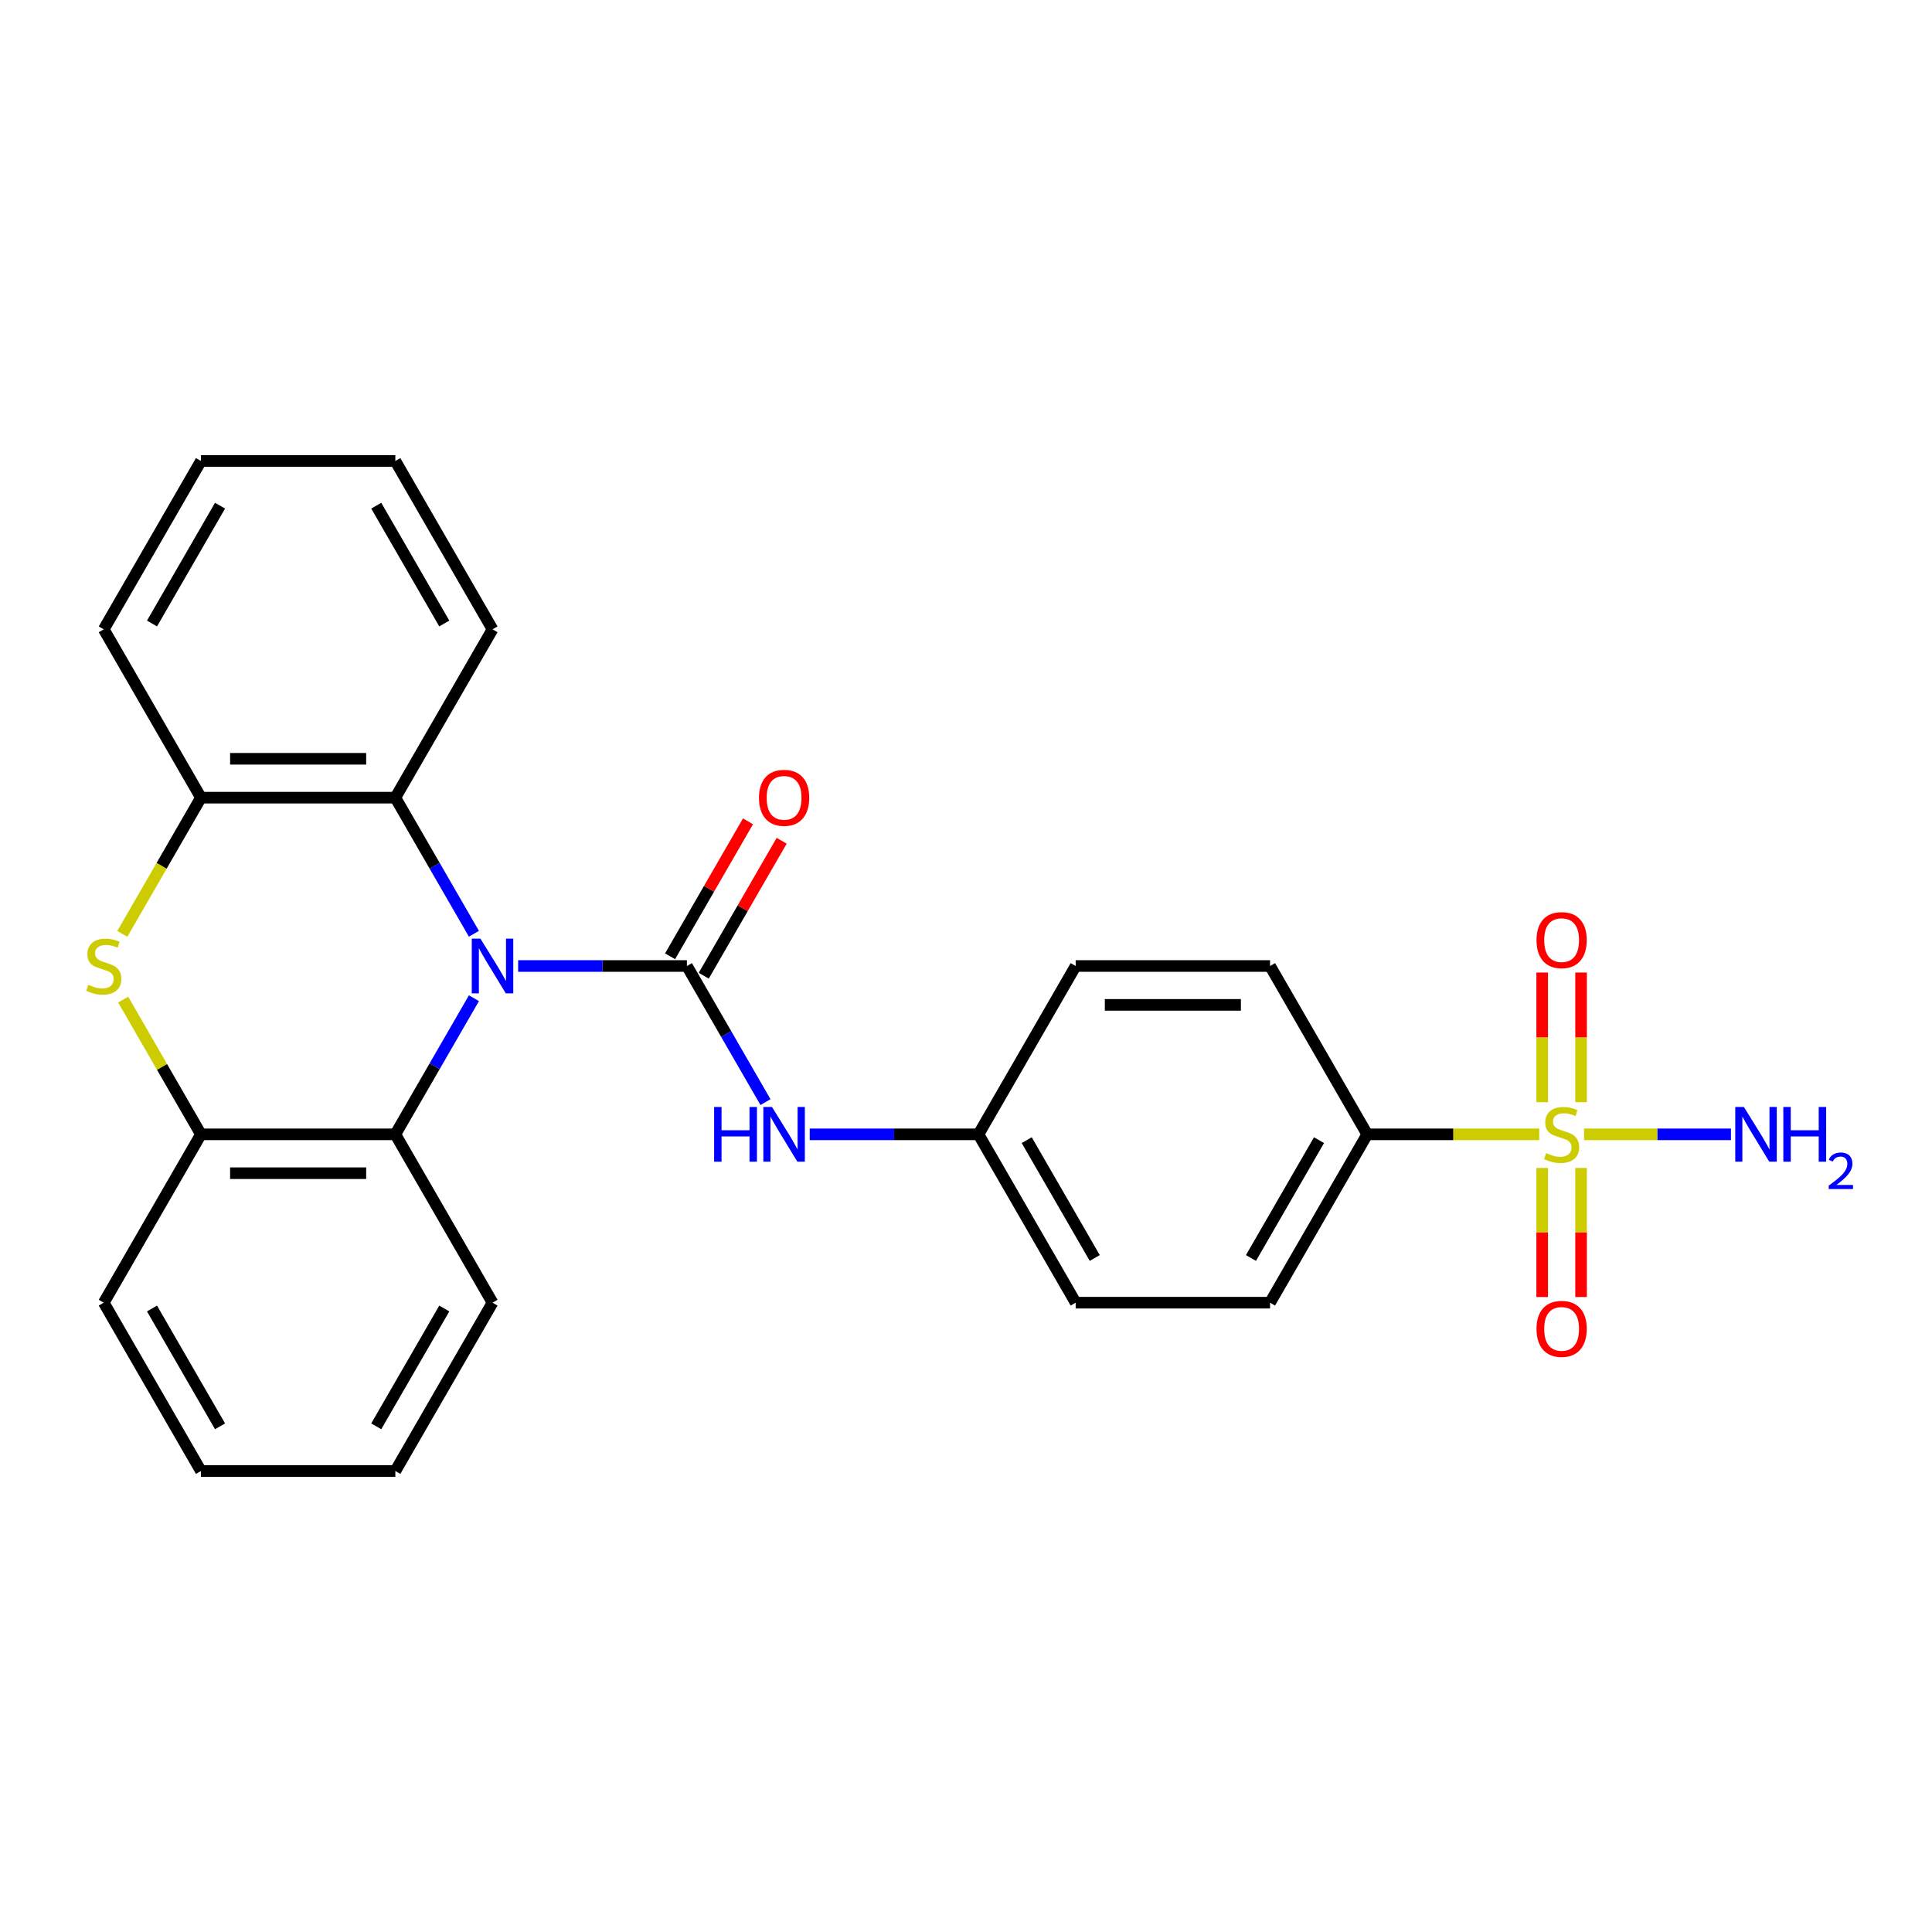 <?xml version='1.0' encoding='iso-8859-1'?>
<svg version='1.1' baseProfile='full'
              xmlns='http://www.w3.org/2000/svg'
                      xmlns:rdkit='http://www.rdkit.org/xml'
                      xmlns:xlink='http://www.w3.org/1999/xlink'
                  xml:space='preserve'
width='1000px' height='1000px' viewBox='0 0 1000 1000'>
<!-- END OF HEADER -->
<rect style='opacity:1.0;fill:#FFFFFF;stroke:none' width='1000' height='1000' x='0' y='0'> </rect>
<path class='bond-0' d='M 268.186,500 L 311.864,500' style='fill:none;fill-rule:evenodd;stroke:#0000FF;stroke-width:6px;stroke-linecap:butt;stroke-linejoin:miter;stroke-opacity:1' />
<path class='bond-0' d='M 311.864,500 L 355.542,500' style='fill:none;fill-rule:evenodd;stroke:#000000;stroke-width:6px;stroke-linecap:butt;stroke-linejoin:miter;stroke-opacity:1' />
<path class='bond-3' d='M 245.303,483.325 L 224.964,448.096' style='fill:none;fill-rule:evenodd;stroke:#0000FF;stroke-width:6px;stroke-linecap:butt;stroke-linejoin:miter;stroke-opacity:1' />
<path class='bond-3' d='M 224.964,448.096 L 204.625,412.868' style='fill:none;fill-rule:evenodd;stroke:#000000;stroke-width:6px;stroke-linecap:butt;stroke-linejoin:miter;stroke-opacity:1' />
<path class='bond-4' d='M 245.303,516.675 L 224.964,551.904' style='fill:none;fill-rule:evenodd;stroke:#0000FF;stroke-width:6px;stroke-linecap:butt;stroke-linejoin:miter;stroke-opacity:1' />
<path class='bond-4' d='M 224.964,551.904 L 204.625,587.132' style='fill:none;fill-rule:evenodd;stroke:#000000;stroke-width:6px;stroke-linecap:butt;stroke-linejoin:miter;stroke-opacity:1' />
<path class='bond-7' d='M 355.542,500 L 375.882,535.228' style='fill:none;fill-rule:evenodd;stroke:#000000;stroke-width:6px;stroke-linecap:butt;stroke-linejoin:miter;stroke-opacity:1' />
<path class='bond-7' d='M 375.882,535.228 L 396.221,570.457' style='fill:none;fill-rule:evenodd;stroke:#0000FF;stroke-width:6px;stroke-linecap:butt;stroke-linejoin:miter;stroke-opacity:1' />
<path class='bond-11' d='M 364.256,505.031 L 384.422,470.102' style='fill:none;fill-rule:evenodd;stroke:#000000;stroke-width:6px;stroke-linecap:butt;stroke-linejoin:miter;stroke-opacity:1' />
<path class='bond-11' d='M 384.422,470.102 L 404.588,435.174' style='fill:none;fill-rule:evenodd;stroke:#FF0000;stroke-width:6px;stroke-linecap:butt;stroke-linejoin:miter;stroke-opacity:1' />
<path class='bond-11' d='M 346.829,494.969 L 366.995,460.041' style='fill:none;fill-rule:evenodd;stroke:#000000;stroke-width:6px;stroke-linecap:butt;stroke-linejoin:miter;stroke-opacity:1' />
<path class='bond-11' d='M 366.995,460.041 L 387.161,425.112' style='fill:none;fill-rule:evenodd;stroke:#FF0000;stroke-width:6px;stroke-linecap:butt;stroke-linejoin:miter;stroke-opacity:1' />
<path class='bond-1' d='M 796.699,587.132 L 752.191,587.132' style='fill:none;fill-rule:evenodd;stroke:#CCCC00;stroke-width:6px;stroke-linecap:butt;stroke-linejoin:miter;stroke-opacity:1' />
<path class='bond-1' d='M 752.191,587.132 L 707.683,587.132' style='fill:none;fill-rule:evenodd;stroke:#000000;stroke-width:6px;stroke-linecap:butt;stroke-linejoin:miter;stroke-opacity:1' />
<path class='bond-9' d='M 798.234,604.528 L 798.234,637.935' style='fill:none;fill-rule:evenodd;stroke:#CCCC00;stroke-width:6px;stroke-linecap:butt;stroke-linejoin:miter;stroke-opacity:1' />
<path class='bond-9' d='M 798.234,637.935 L 798.234,671.343' style='fill:none;fill-rule:evenodd;stroke:#FF0000;stroke-width:6px;stroke-linecap:butt;stroke-linejoin:miter;stroke-opacity:1' />
<path class='bond-9' d='M 818.356,604.528 L 818.356,637.935' style='fill:none;fill-rule:evenodd;stroke:#CCCC00;stroke-width:6px;stroke-linecap:butt;stroke-linejoin:miter;stroke-opacity:1' />
<path class='bond-9' d='M 818.356,637.935 L 818.356,671.343' style='fill:none;fill-rule:evenodd;stroke:#FF0000;stroke-width:6px;stroke-linecap:butt;stroke-linejoin:miter;stroke-opacity:1' />
<path class='bond-10' d='M 818.356,570.497 L 818.356,536.938' style='fill:none;fill-rule:evenodd;stroke:#CCCC00;stroke-width:6px;stroke-linecap:butt;stroke-linejoin:miter;stroke-opacity:1' />
<path class='bond-10' d='M 818.356,536.938 L 818.356,503.38' style='fill:none;fill-rule:evenodd;stroke:#FF0000;stroke-width:6px;stroke-linecap:butt;stroke-linejoin:miter;stroke-opacity:1' />
<path class='bond-10' d='M 798.234,570.497 L 798.234,536.938' style='fill:none;fill-rule:evenodd;stroke:#CCCC00;stroke-width:6px;stroke-linecap:butt;stroke-linejoin:miter;stroke-opacity:1' />
<path class='bond-10' d='M 798.234,536.938 L 798.234,503.38' style='fill:none;fill-rule:evenodd;stroke:#FF0000;stroke-width:6px;stroke-linecap:butt;stroke-linejoin:miter;stroke-opacity:1' />
<path class='bond-12' d='M 819.89,587.132 L 857.916,587.132' style='fill:none;fill-rule:evenodd;stroke:#CCCC00;stroke-width:6px;stroke-linecap:butt;stroke-linejoin:miter;stroke-opacity:1' />
<path class='bond-12' d='M 857.916,587.132 L 895.941,587.132' style='fill:none;fill-rule:evenodd;stroke:#0000FF;stroke-width:6px;stroke-linecap:butt;stroke-linejoin:miter;stroke-opacity:1' />
<path class='bond-2' d='M 63.751,517.395 L 83.882,552.264' style='fill:none;fill-rule:evenodd;stroke:#CCCC00;stroke-width:6px;stroke-linecap:butt;stroke-linejoin:miter;stroke-opacity:1' />
<path class='bond-2' d='M 83.882,552.264 L 104.013,587.132' style='fill:none;fill-rule:evenodd;stroke:#000000;stroke-width:6px;stroke-linecap:butt;stroke-linejoin:miter;stroke-opacity:1' />
<path class='bond-26' d='M 63.312,483.365 L 83.663,448.116' style='fill:none;fill-rule:evenodd;stroke:#CCCC00;stroke-width:6px;stroke-linecap:butt;stroke-linejoin:miter;stroke-opacity:1' />
<path class='bond-26' d='M 83.663,448.116 L 104.013,412.868' style='fill:none;fill-rule:evenodd;stroke:#000000;stroke-width:6px;stroke-linecap:butt;stroke-linejoin:miter;stroke-opacity:1' />
<path class='bond-6' d='M 204.625,412.868 L 104.013,412.868' style='fill:none;fill-rule:evenodd;stroke:#000000;stroke-width:6px;stroke-linecap:butt;stroke-linejoin:miter;stroke-opacity:1' />
<path class='bond-6' d='M 189.533,392.745 L 119.105,392.745' style='fill:none;fill-rule:evenodd;stroke:#000000;stroke-width:6px;stroke-linecap:butt;stroke-linejoin:miter;stroke-opacity:1' />
<path class='bond-18' d='M 204.625,412.868 L 254.931,325.736' style='fill:none;fill-rule:evenodd;stroke:#000000;stroke-width:6px;stroke-linecap:butt;stroke-linejoin:miter;stroke-opacity:1' />
<path class='bond-5' d='M 204.625,587.132 L 104.013,587.132' style='fill:none;fill-rule:evenodd;stroke:#000000;stroke-width:6px;stroke-linecap:butt;stroke-linejoin:miter;stroke-opacity:1' />
<path class='bond-5' d='M 189.533,607.255 L 119.105,607.255' style='fill:none;fill-rule:evenodd;stroke:#000000;stroke-width:6px;stroke-linecap:butt;stroke-linejoin:miter;stroke-opacity:1' />
<path class='bond-19' d='M 204.625,587.132 L 254.931,674.264' style='fill:none;fill-rule:evenodd;stroke:#000000;stroke-width:6px;stroke-linecap:butt;stroke-linejoin:miter;stroke-opacity:1' />
<path class='bond-21' d='M 104.013,587.132 L 53.708,674.264' style='fill:none;fill-rule:evenodd;stroke:#000000;stroke-width:6px;stroke-linecap:butt;stroke-linejoin:miter;stroke-opacity:1' />
<path class='bond-20' d='M 104.013,412.868 L 53.708,325.736' style='fill:none;fill-rule:evenodd;stroke:#000000;stroke-width:6px;stroke-linecap:butt;stroke-linejoin:miter;stroke-opacity:1' />
<path class='bond-15' d='M 419.104,587.132 L 462.782,587.132' style='fill:none;fill-rule:evenodd;stroke:#0000FF;stroke-width:6px;stroke-linecap:butt;stroke-linejoin:miter;stroke-opacity:1' />
<path class='bond-15' d='M 462.782,587.132 L 506.46,587.132' style='fill:none;fill-rule:evenodd;stroke:#000000;stroke-width:6px;stroke-linecap:butt;stroke-linejoin:miter;stroke-opacity:1' />
<path class='bond-8' d='M 707.683,587.132 L 657.377,674.264' style='fill:none;fill-rule:evenodd;stroke:#000000;stroke-width:6px;stroke-linecap:butt;stroke-linejoin:miter;stroke-opacity:1' />
<path class='bond-8' d='M 682.711,590.141 L 647.497,651.133' style='fill:none;fill-rule:evenodd;stroke:#000000;stroke-width:6px;stroke-linecap:butt;stroke-linejoin:miter;stroke-opacity:1' />
<path class='bond-29' d='M 707.683,587.132 L 657.377,500' style='fill:none;fill-rule:evenodd;stroke:#000000;stroke-width:6px;stroke-linecap:butt;stroke-linejoin:miter;stroke-opacity:1' />
<path class='bond-13' d='M 657.377,674.264 L 556.766,674.264' style='fill:none;fill-rule:evenodd;stroke:#000000;stroke-width:6px;stroke-linecap:butt;stroke-linejoin:miter;stroke-opacity:1' />
<path class='bond-14' d='M 657.377,500 L 556.766,500' style='fill:none;fill-rule:evenodd;stroke:#000000;stroke-width:6px;stroke-linecap:butt;stroke-linejoin:miter;stroke-opacity:1' />
<path class='bond-14' d='M 642.286,520.122 L 571.857,520.122' style='fill:none;fill-rule:evenodd;stroke:#000000;stroke-width:6px;stroke-linecap:butt;stroke-linejoin:miter;stroke-opacity:1' />
<path class='bond-16' d='M 506.46,587.132 L 556.766,500' style='fill:none;fill-rule:evenodd;stroke:#000000;stroke-width:6px;stroke-linecap:butt;stroke-linejoin:miter;stroke-opacity:1' />
<path class='bond-17' d='M 506.46,587.132 L 556.766,674.264' style='fill:none;fill-rule:evenodd;stroke:#000000;stroke-width:6px;stroke-linecap:butt;stroke-linejoin:miter;stroke-opacity:1' />
<path class='bond-17' d='M 531.432,590.141 L 566.646,651.133' style='fill:none;fill-rule:evenodd;stroke:#000000;stroke-width:6px;stroke-linecap:butt;stroke-linejoin:miter;stroke-opacity:1' />
<path class='bond-23' d='M 254.931,325.736 L 204.625,238.603' style='fill:none;fill-rule:evenodd;stroke:#000000;stroke-width:6px;stroke-linecap:butt;stroke-linejoin:miter;stroke-opacity:1' />
<path class='bond-23' d='M 229.958,322.727 L 194.744,261.734' style='fill:none;fill-rule:evenodd;stroke:#000000;stroke-width:6px;stroke-linecap:butt;stroke-linejoin:miter;stroke-opacity:1' />
<path class='bond-22' d='M 254.931,674.264 L 204.625,761.397' style='fill:none;fill-rule:evenodd;stroke:#000000;stroke-width:6px;stroke-linecap:butt;stroke-linejoin:miter;stroke-opacity:1' />
<path class='bond-22' d='M 229.958,677.273 L 194.744,738.266' style='fill:none;fill-rule:evenodd;stroke:#000000;stroke-width:6px;stroke-linecap:butt;stroke-linejoin:miter;stroke-opacity:1' />
<path class='bond-28' d='M 53.708,325.736 L 104.013,238.603' style='fill:none;fill-rule:evenodd;stroke:#000000;stroke-width:6px;stroke-linecap:butt;stroke-linejoin:miter;stroke-opacity:1' />
<path class='bond-28' d='M 78.68,322.727 L 113.894,261.734' style='fill:none;fill-rule:evenodd;stroke:#000000;stroke-width:6px;stroke-linecap:butt;stroke-linejoin:miter;stroke-opacity:1' />
<path class='bond-27' d='M 53.708,674.264 L 104.013,761.397' style='fill:none;fill-rule:evenodd;stroke:#000000;stroke-width:6px;stroke-linecap:butt;stroke-linejoin:miter;stroke-opacity:1' />
<path class='bond-27' d='M 78.68,677.273 L 113.894,738.266' style='fill:none;fill-rule:evenodd;stroke:#000000;stroke-width:6px;stroke-linecap:butt;stroke-linejoin:miter;stroke-opacity:1' />
<path class='bond-24' d='M 204.625,761.397 L 104.013,761.397' style='fill:none;fill-rule:evenodd;stroke:#000000;stroke-width:6px;stroke-linecap:butt;stroke-linejoin:miter;stroke-opacity:1' />
<path class='bond-25' d='M 204.625,238.603 L 104.013,238.603' style='fill:none;fill-rule:evenodd;stroke:#000000;stroke-width:6px;stroke-linecap:butt;stroke-linejoin:miter;stroke-opacity:1' />
<path  class='atom-0' d='M 248.671 485.84
L 257.951 500.84
Q 258.871 502.32, 260.351 505
Q 261.831 507.68, 261.911 507.84
L 261.911 485.84
L 265.671 485.84
L 265.671 514.16
L 261.791 514.16
L 251.831 497.76
Q 250.671 495.84, 249.431 493.64
Q 248.231 491.44, 247.871 490.76
L 247.871 514.16
L 244.191 514.16
L 244.191 485.84
L 248.671 485.84
' fill='#0000FF'/>
<path  class='atom-2' d='M 800.295 596.852
Q 800.615 596.972, 801.935 597.532
Q 803.255 598.092, 804.695 598.452
Q 806.175 598.772, 807.615 598.772
Q 810.295 598.772, 811.855 597.492
Q 813.415 596.172, 813.415 593.892
Q 813.415 592.332, 812.615 591.372
Q 811.855 590.412, 810.655 589.892
Q 809.455 589.372, 807.455 588.772
Q 804.935 588.012, 803.415 587.292
Q 801.935 586.572, 800.855 585.052
Q 799.815 583.532, 799.815 580.972
Q 799.815 577.412, 802.215 575.212
Q 804.655 573.012, 809.455 573.012
Q 812.735 573.012, 816.455 574.572
L 815.535 577.652
Q 812.135 576.252, 809.575 576.252
Q 806.815 576.252, 805.295 577.412
Q 803.775 578.532, 803.815 580.492
Q 803.815 582.012, 804.575 582.932
Q 805.375 583.852, 806.495 584.372
Q 807.655 584.892, 809.575 585.492
Q 812.135 586.292, 813.655 587.092
Q 815.175 587.892, 816.255 589.532
Q 817.375 591.132, 817.375 593.892
Q 817.375 597.812, 814.735 599.932
Q 812.135 602.012, 807.775 602.012
Q 805.255 602.012, 803.335 601.452
Q 801.455 600.932, 799.215 600.012
L 800.295 596.852
' fill='#CCCC00'/>
<path  class='atom-3' d='M 45.708 509.72
Q 46.028 509.84, 47.347 510.4
Q 48.667 510.96, 50.108 511.32
Q 51.587 511.64, 53.028 511.64
Q 55.708 511.64, 57.267 510.36
Q 58.828 509.04, 58.828 506.76
Q 58.828 505.2, 58.028 504.24
Q 57.267 503.28, 56.068 502.76
Q 54.867 502.24, 52.867 501.64
Q 50.347 500.88, 48.828 500.16
Q 47.347 499.44, 46.267 497.92
Q 45.227 496.4, 45.227 493.84
Q 45.227 490.28, 47.627 488.08
Q 50.068 485.88, 54.867 485.88
Q 58.148 485.88, 61.867 487.44
L 60.947 490.52
Q 57.547 489.12, 54.987 489.12
Q 52.227 489.12, 50.708 490.28
Q 49.188 491.4, 49.227 493.36
Q 49.227 494.88, 49.987 495.8
Q 50.788 496.72, 51.907 497.24
Q 53.068 497.76, 54.987 498.36
Q 57.547 499.16, 59.068 499.96
Q 60.587 500.76, 61.667 502.4
Q 62.788 504, 62.788 506.76
Q 62.788 510.68, 60.148 512.8
Q 57.547 514.88, 53.188 514.88
Q 50.667 514.88, 48.748 514.32
Q 46.867 513.8, 44.627 512.88
L 45.708 509.72
' fill='#CCCC00'/>
<path  class='atom-8' d='M 369.628 572.972
L 373.468 572.972
L 373.468 585.012
L 387.948 585.012
L 387.948 572.972
L 391.788 572.972
L 391.788 601.292
L 387.948 601.292
L 387.948 588.212
L 373.468 588.212
L 373.468 601.292
L 369.628 601.292
L 369.628 572.972
' fill='#0000FF'/>
<path  class='atom-8' d='M 399.588 572.972
L 408.868 587.972
Q 409.788 589.452, 411.268 592.132
Q 412.748 594.812, 412.828 594.972
L 412.828 572.972
L 416.588 572.972
L 416.588 601.292
L 412.708 601.292
L 402.748 584.892
Q 401.588 582.972, 400.348 580.772
Q 399.148 578.572, 398.788 577.892
L 398.788 601.292
L 395.108 601.292
L 395.108 572.972
L 399.588 572.972
' fill='#0000FF'/>
<path  class='atom-10' d='M 795.295 687.824
Q 795.295 681.024, 798.655 677.224
Q 802.015 673.424, 808.295 673.424
Q 814.575 673.424, 817.935 677.224
Q 821.295 681.024, 821.295 687.824
Q 821.295 694.704, 817.895 698.624
Q 814.495 702.504, 808.295 702.504
Q 802.055 702.504, 798.655 698.624
Q 795.295 694.744, 795.295 687.824
M 808.295 699.304
Q 812.615 699.304, 814.935 696.424
Q 817.295 693.504, 817.295 687.824
Q 817.295 682.264, 814.935 679.464
Q 812.615 676.624, 808.295 676.624
Q 803.975 676.624, 801.615 679.424
Q 799.295 682.224, 799.295 687.824
Q 799.295 693.544, 801.615 696.424
Q 803.975 699.304, 808.295 699.304
' fill='#FF0000'/>
<path  class='atom-11' d='M 795.295 486.601
Q 795.295 479.801, 798.655 476.001
Q 802.015 472.201, 808.295 472.201
Q 814.575 472.201, 817.935 476.001
Q 821.295 479.801, 821.295 486.601
Q 821.295 493.481, 817.895 497.401
Q 814.495 501.281, 808.295 501.281
Q 802.055 501.281, 798.655 497.401
Q 795.295 493.521, 795.295 486.601
M 808.295 498.081
Q 812.615 498.081, 814.935 495.201
Q 817.295 492.281, 817.295 486.601
Q 817.295 481.041, 814.935 478.241
Q 812.615 475.401, 808.295 475.401
Q 803.975 475.401, 801.615 478.201
Q 799.295 481.001, 799.295 486.601
Q 799.295 492.321, 801.615 495.201
Q 803.975 498.081, 808.295 498.081
' fill='#FF0000'/>
<path  class='atom-12' d='M 392.848 412.948
Q 392.848 406.148, 396.208 402.348
Q 399.568 398.548, 405.848 398.548
Q 412.128 398.548, 415.488 402.348
Q 418.848 406.148, 418.848 412.948
Q 418.848 419.828, 415.448 423.748
Q 412.048 427.628, 405.848 427.628
Q 399.608 427.628, 396.208 423.748
Q 392.848 419.868, 392.848 412.948
M 405.848 424.428
Q 410.168 424.428, 412.488 421.548
Q 414.848 418.628, 414.848 412.948
Q 414.848 407.388, 412.488 404.588
Q 410.168 401.748, 405.848 401.748
Q 401.528 401.748, 399.168 404.548
Q 396.848 407.348, 396.848 412.948
Q 396.848 418.668, 399.168 421.548
Q 401.528 424.428, 405.848 424.428
' fill='#FF0000'/>
<path  class='atom-13' d='M 902.646 572.972
L 911.926 587.972
Q 912.846 589.452, 914.326 592.132
Q 915.806 594.812, 915.886 594.972
L 915.886 572.972
L 919.646 572.972
L 919.646 601.292
L 915.766 601.292
L 905.806 584.892
Q 904.646 582.972, 903.406 580.772
Q 902.206 578.572, 901.846 577.892
L 901.846 601.292
L 898.166 601.292
L 898.166 572.972
L 902.646 572.972
' fill='#0000FF'/>
<path  class='atom-13' d='M 923.046 572.972
L 926.886 572.972
L 926.886 585.012
L 941.366 585.012
L 941.366 572.972
L 945.206 572.972
L 945.206 601.292
L 941.366 601.292
L 941.366 588.212
L 926.886 588.212
L 926.886 601.292
L 923.046 601.292
L 923.046 572.972
' fill='#0000FF'/>
<path  class='atom-13' d='M 946.579 600.299
Q 947.266 598.53, 948.902 597.553
Q 950.539 596.55, 952.81 596.55
Q 955.634 596.55, 957.218 598.081
Q 958.802 599.612, 958.802 602.331
Q 958.802 605.103, 956.743 607.691
Q 954.71 610.278, 950.486 613.34
L 959.119 613.34
L 959.119 615.452
L 946.526 615.452
L 946.526 613.683
Q 950.011 611.202, 952.07 609.354
Q 954.156 607.506, 955.159 605.843
Q 956.162 604.179, 956.162 602.463
Q 956.162 600.668, 955.265 599.665
Q 954.367 598.662, 952.81 598.662
Q 951.305 598.662, 950.302 599.269
Q 949.298 599.876, 948.586 601.223
L 946.579 600.299
' fill='#0000FF'/>
</svg>
